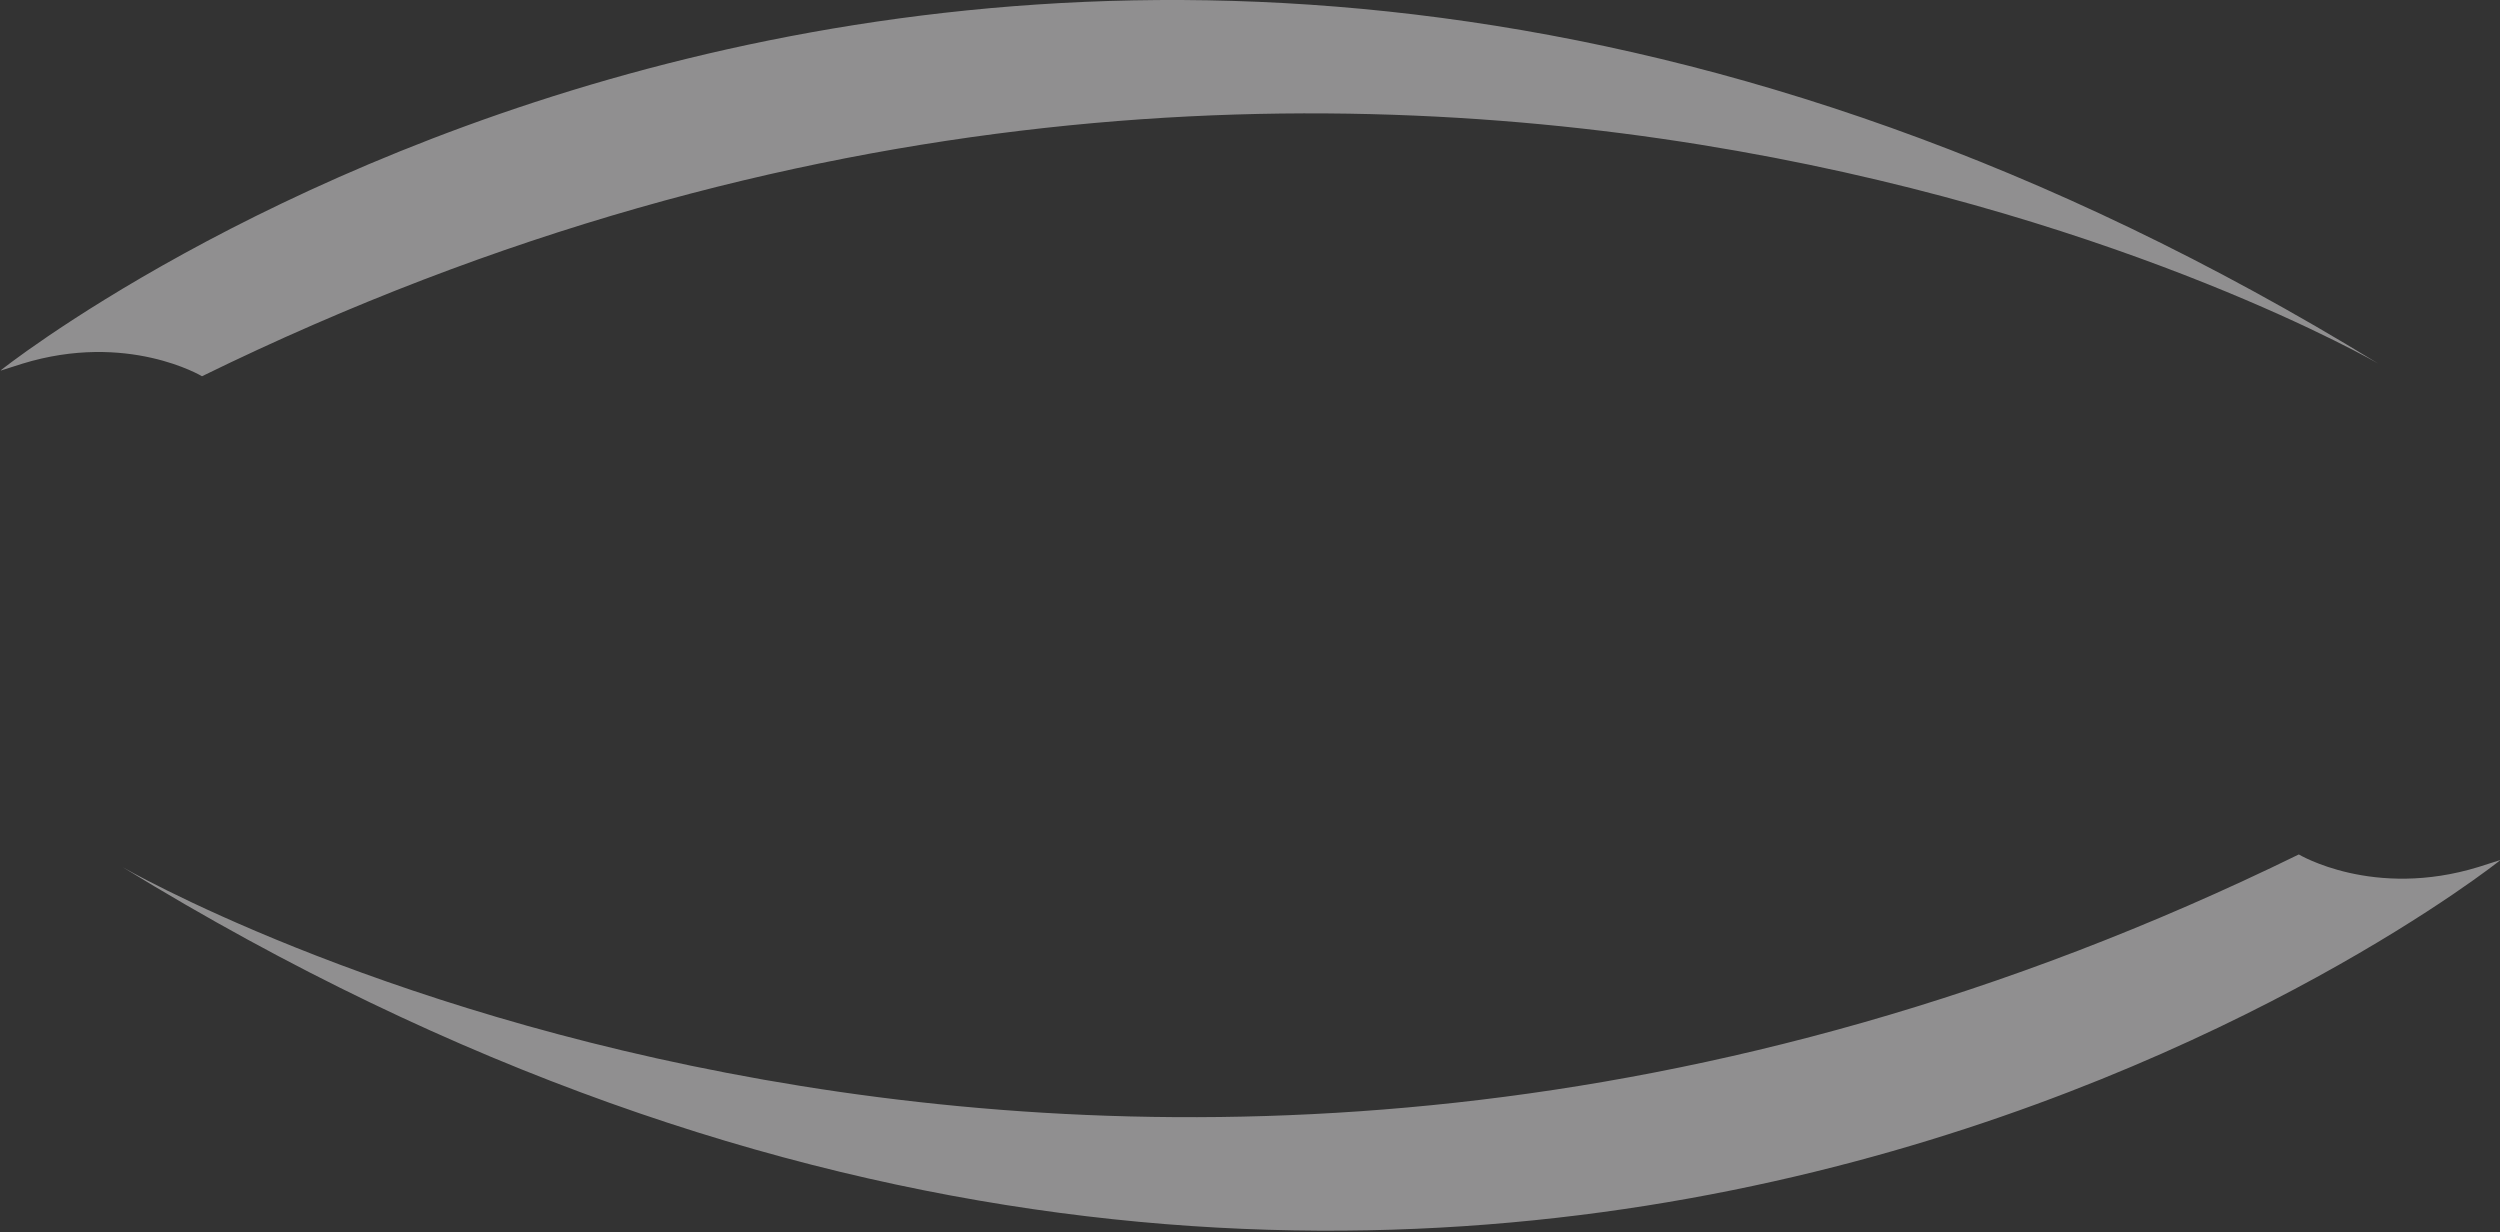 <svg width="564" height="278" viewBox="0 0 564 278" fill="none" xmlns="http://www.w3.org/2000/svg">
<rect x="0" y="0" width="564" height="278" fill="#333333" stroke="none"/>
<path d="M564 194.11C564 194.11 329.988 381.029 27.701 195.648C27.701 195.648 249.626 324.428 518.612 192.764C518.612 192.764 535.456 202.892 559.178 195.584L564 194.046V194.11Z" fill="#EFEDEE" fill-opacity="0.5"/>
<path d="M0.183 83.533C0.183 83.533 234.196 -103.386 536.483 81.995C536.483 81.995 314.557 -46.849 45.571 84.879C45.571 84.879 28.728 74.751 5.005 82.059L0.183 83.597V83.533Z" fill="#EFEDEE" fill-opacity="0.5"/>
</svg>
